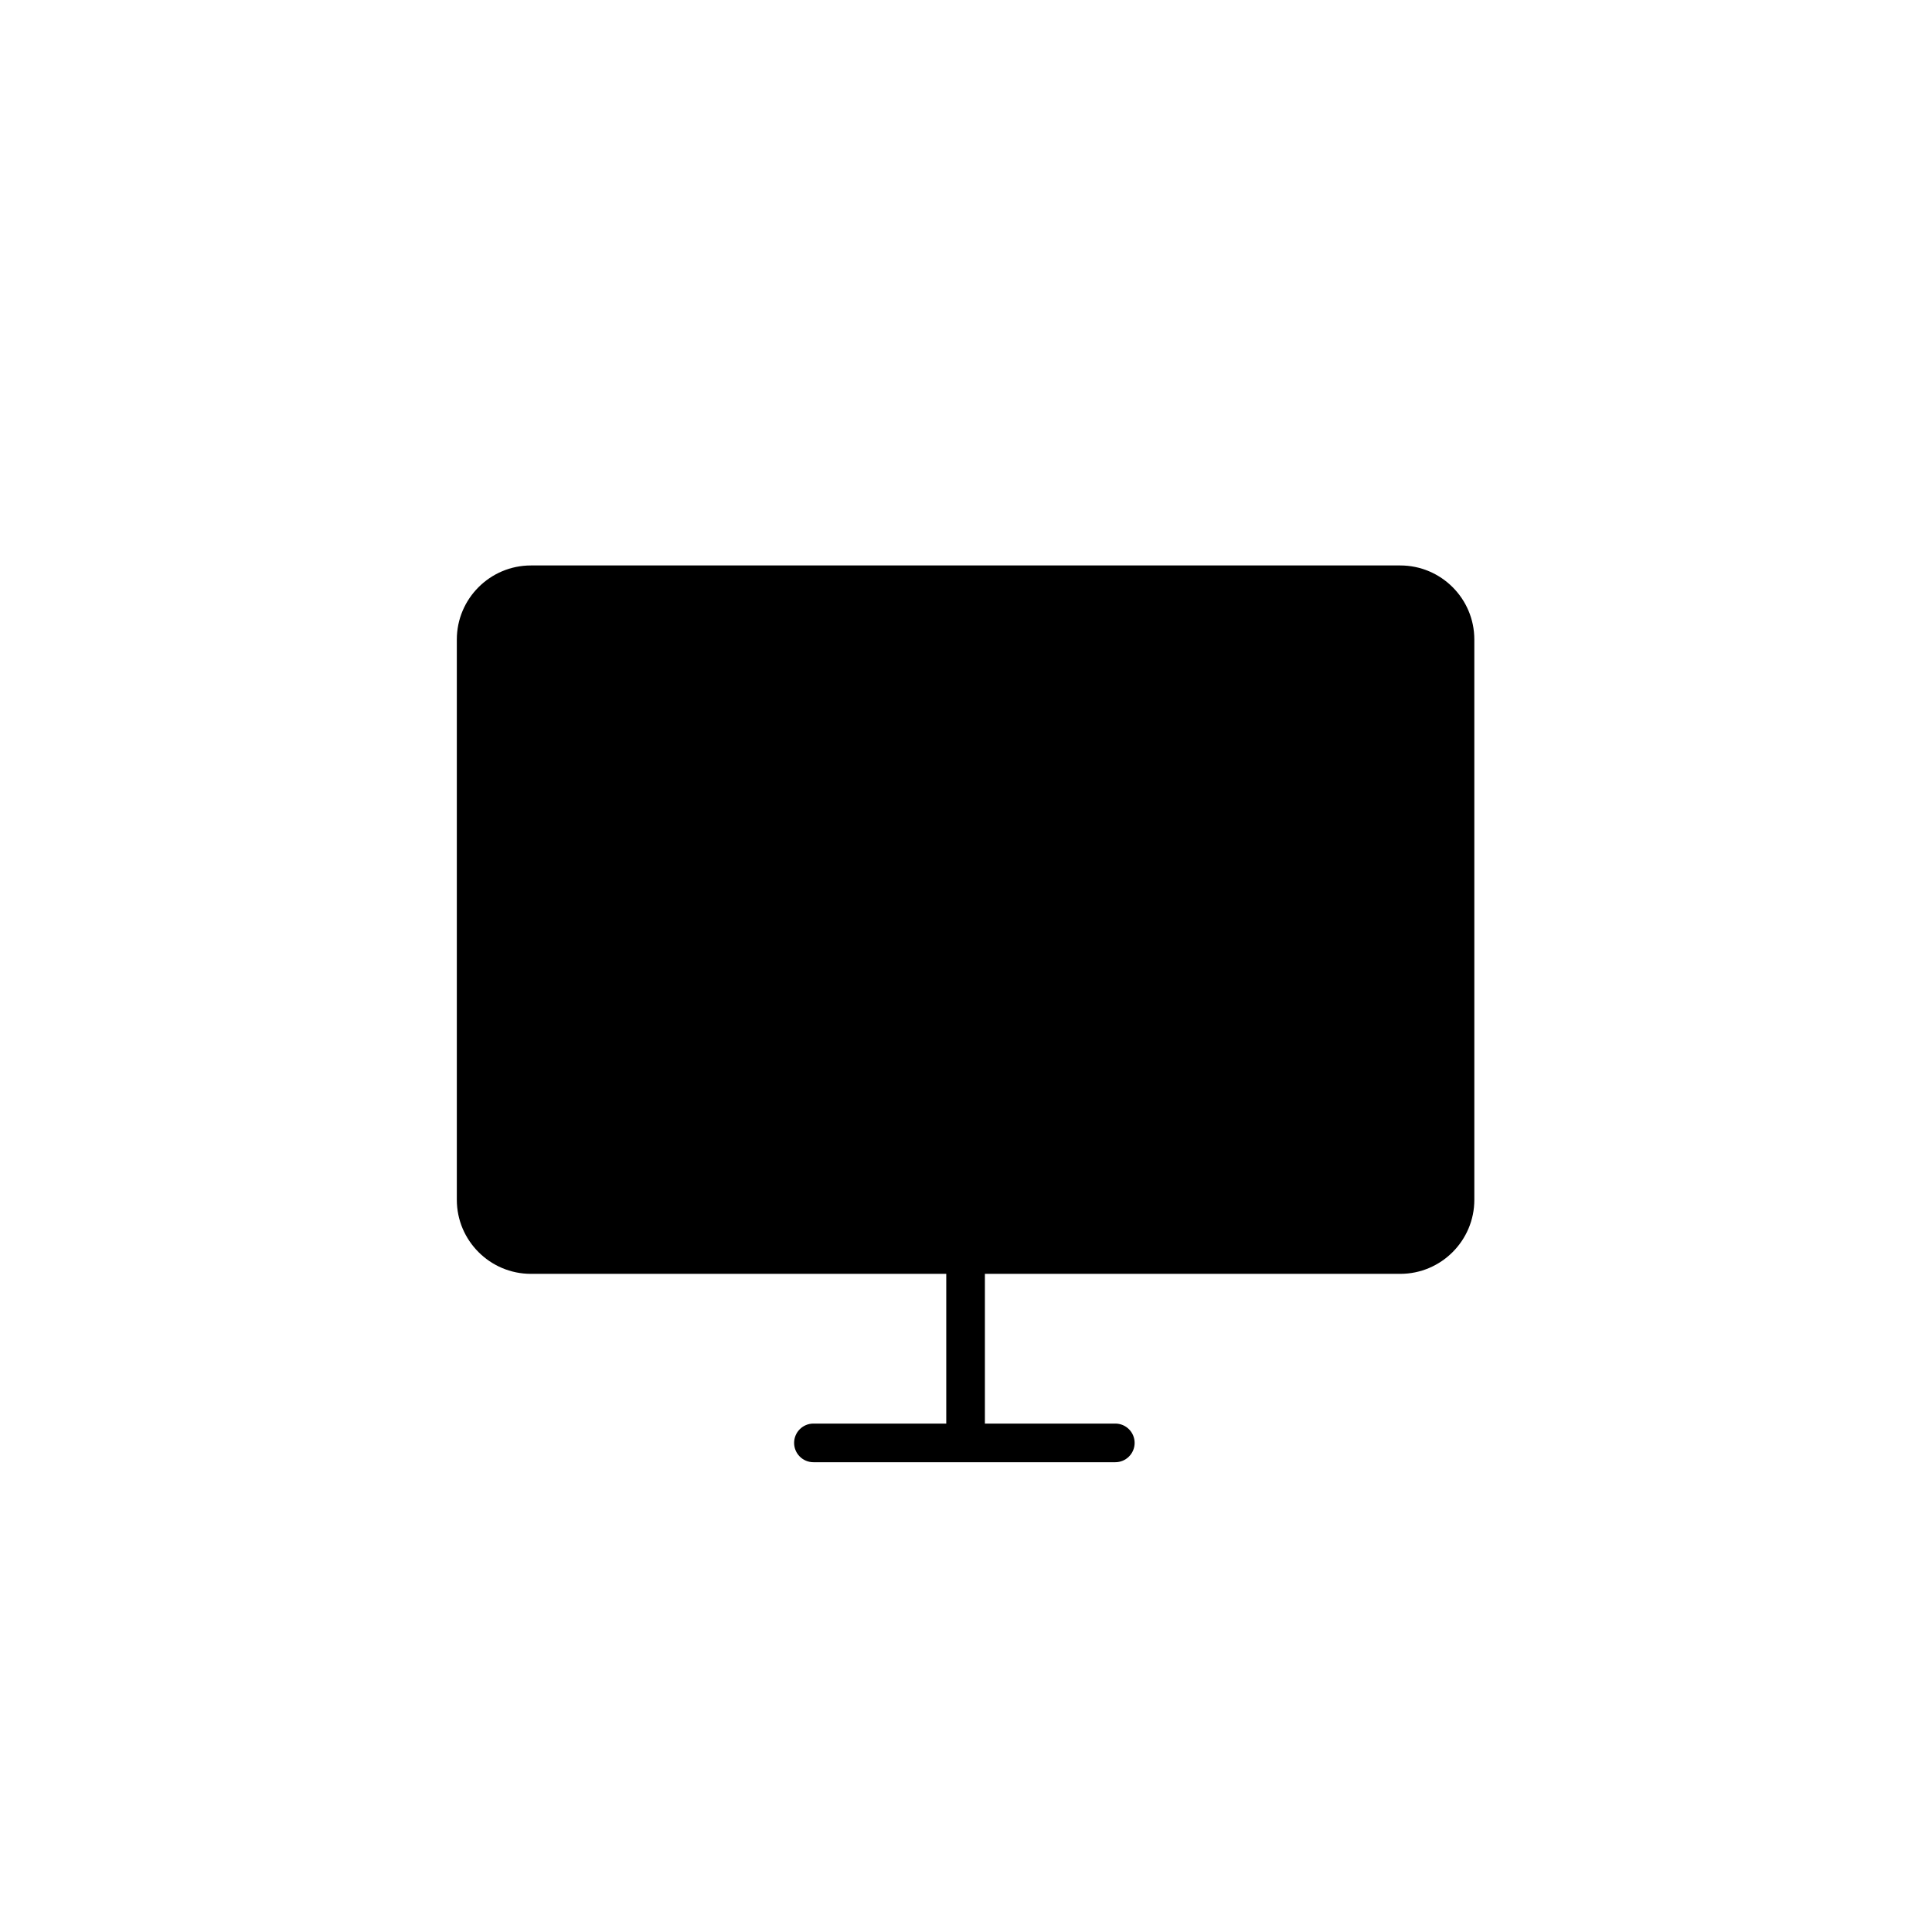 <?xml version="1.0" encoding="utf-8"?>
<!-- Generator: Adobe Illustrator 16.0.0, SVG Export Plug-In . SVG Version: 6.00 Build 0)  -->
<!DOCTYPE svg PUBLIC "-//W3C//DTD SVG 1.1//EN" "http://www.w3.org/Graphics/SVG/1.1/DTD/svg11.dtd">
<svg version="1.1" id="Layer_1" xmlns="http://www.w3.org/2000/svg" xmlns:xlink="http://www.w3.org/1999/xlink" x="0px" y="0px"
	 width="100px" height="100px" viewBox="0 0 100 100" enable-background="new 0 0 100 100" xml:space="preserve">
<path d="M72.478,29.268H27.479c-2.113,0-3.834,1.72-3.834,3.834V62.1c0,2.114,1.721,3.834,3.834,3.834h21.499v7.75h-6.875
	c-0.552,0-1,0.448-1,1s0.448,1,1,1h15.625c0.552,0,1-0.448,1-1s-0.448-1-1-1h-6.75v-7.75h21.499c2.114,0,3.834-1.72,3.834-3.834
	V33.102C76.312,30.987,74.592,29.268,72.478,29.268z"/>
</svg>
